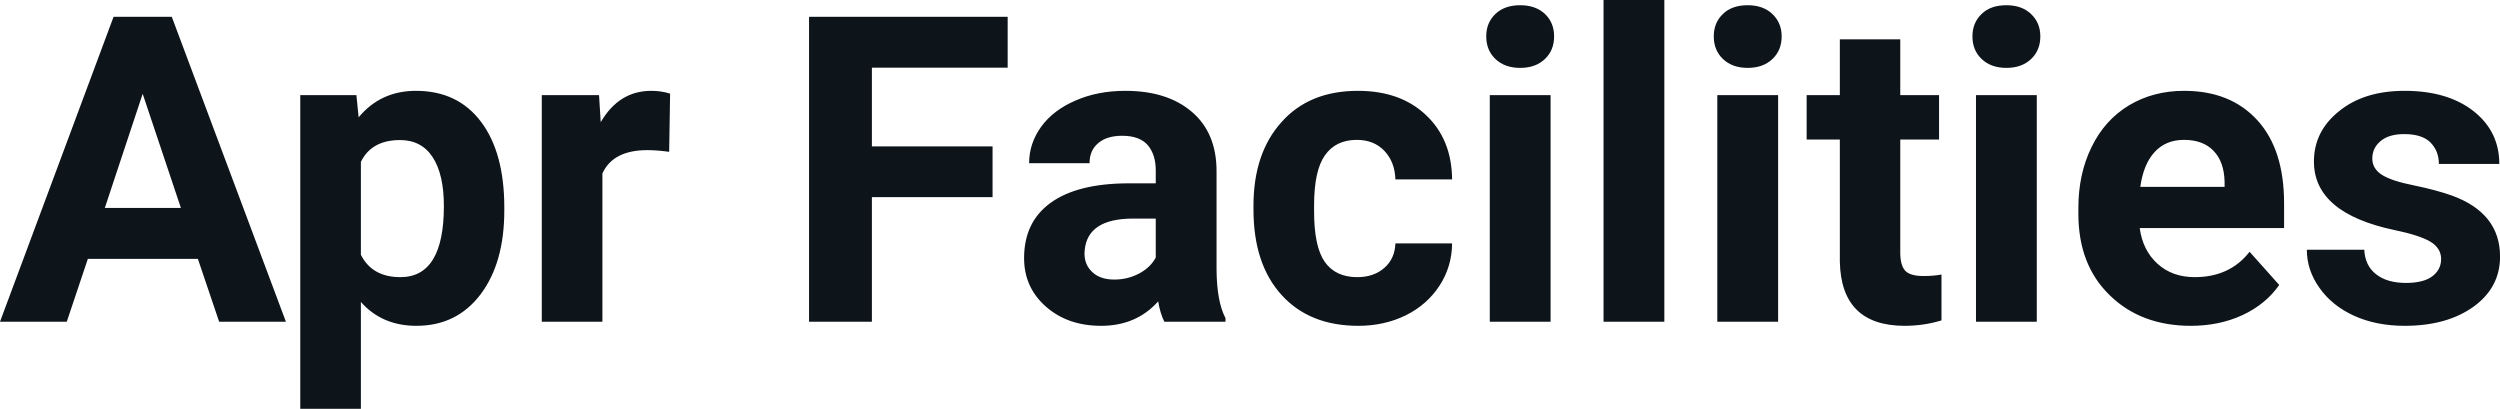 <svg fill="#0d141a" viewBox="0 0 134.047 21.922" height="100%" width="100%" xmlns="http://www.w3.org/2000/svg"><path preserveAspectRatio="none" d="M11.75 17.25L10.61 13.88L4.71 13.88L3.58 17.25L0 17.25L6.09 0.90L9.21 0.90L15.33 17.25L11.75 17.25ZM7.65 5.03L5.62 11.15L9.70 11.15L7.65 5.03ZM27.04 11.12L27.04 11.29Q27.04 14.09 25.77 15.78Q24.49 17.47 22.33 17.47L22.33 17.47Q20.48 17.47 19.35 16.19L19.35 16.19L19.35 21.92L16.10 21.92L16.10 5.10L19.11 5.10L19.23 6.29Q20.41 4.87 22.30 4.87L22.30 4.87Q24.55 4.87 25.80 6.54Q27.04 8.20 27.04 11.12L27.04 11.12ZM23.80 11.05L23.80 11.05Q23.80 9.35 23.20 8.43Q22.60 7.51 21.45 7.51L21.45 7.51Q19.92 7.51 19.35 8.68L19.35 8.68L19.35 13.66Q19.95 14.86 21.47 14.86L21.47 14.86Q23.80 14.86 23.80 11.05ZM35.93 5.02L35.88 8.14Q35.22 8.05 34.71 8.05L34.71 8.05Q32.87 8.05 32.30 9.30L32.30 9.30L32.30 17.25L29.05 17.25L29.05 5.10L32.12 5.10L32.21 6.55Q33.19 4.87 34.92 4.87L34.92 4.87Q35.45 4.87 35.93 5.02L35.93 5.02ZM53.22 7.85L53.22 10.57L46.75 10.57L46.75 17.25L43.38 17.25L43.38 0.90L54.03 0.90L54.03 3.63L46.75 3.63L46.75 7.85L53.22 7.85ZM65.71 17.25L62.43 17.25Q62.21 16.81 62.10 16.16L62.10 16.16Q60.93 17.47 59.04 17.47L59.04 17.47Q57.25 17.47 56.08 16.44Q54.91 15.41 54.91 13.84L54.91 13.84Q54.91 11.90 56.34 10.87Q57.77 9.84 60.48 9.83L60.48 9.83L61.97 9.83L61.97 9.13Q61.97 8.29 61.54 7.78Q61.10 7.28 60.17 7.28L60.17 7.28Q59.35 7.28 58.89 7.67Q58.42 8.06 58.42 8.75L58.42 8.75L55.18 8.75Q55.18 7.69 55.83 6.79Q56.48 5.90 57.67 5.39Q58.86 4.87 60.34 4.87L60.34 4.87Q62.59 4.87 63.91 6.00Q65.23 7.13 65.23 9.18L65.23 9.18L65.23 14.44Q65.24 16.17 65.71 17.06L65.71 17.06L65.71 17.25ZM59.75 14.99L59.75 14.99Q60.46 14.99 61.07 14.67Q61.68 14.35 61.97 13.81L61.97 13.81L61.97 11.72L60.76 11.72Q58.32 11.72 58.16 13.41L58.16 13.41L58.15 13.60Q58.15 14.21 58.58 14.60Q59.00 14.99 59.75 14.99ZM72.77 14.86L72.77 14.86Q73.67 14.86 74.23 14.36Q74.79 13.87 74.82 13.05L74.82 13.05L77.86 13.05Q77.85 14.29 77.19 15.31Q76.52 16.34 75.37 16.91Q74.22 17.47 72.83 17.47L72.83 17.47Q70.22 17.47 68.72 15.82Q67.21 14.16 67.21 11.24L67.21 11.24L67.21 11.03Q67.21 8.22 68.71 6.55Q70.20 4.87 72.81 4.87L72.81 4.87Q75.09 4.87 76.46 6.17Q77.84 7.47 77.86 9.62L77.86 9.62L74.82 9.62Q74.79 8.68 74.23 8.09Q73.67 7.50 72.75 7.50L72.75 7.50Q71.62 7.50 71.04 8.33Q70.46 9.15 70.46 11.01L70.46 11.01L70.46 11.34Q70.46 13.22 71.03 14.04Q71.61 14.86 72.77 14.86ZM83.14 5.10L83.14 17.25L79.88 17.25L79.88 5.10L83.14 5.10ZM79.69 1.95L79.69 1.95Q79.69 1.22 80.18 0.75Q80.67 0.28 81.51 0.28L81.51 0.28Q82.34 0.28 82.84 0.75Q83.33 1.22 83.33 1.95L83.33 1.95Q83.33 2.70 82.83 3.17Q82.33 3.64 81.51 3.64Q80.69 3.64 80.19 3.17Q79.69 2.70 79.69 1.95ZM89.24 0L89.24 17.25L85.98 17.25L85.98 0L89.24 0ZM95.34 5.10L95.34 17.25L92.08 17.25L92.08 5.10L95.34 5.10ZM91.89 1.95L91.89 1.95Q91.89 1.22 92.38 0.75Q92.86 0.28 93.71 0.28L93.71 0.28Q94.54 0.28 95.03 0.75Q95.53 1.22 95.53 1.95L95.53 1.95Q95.53 2.70 95.03 3.17Q94.53 3.64 93.71 3.64Q92.89 3.64 92.39 3.17Q91.89 2.70 91.89 1.95ZM98.65 2.11L101.89 2.11L101.89 5.10L103.97 5.10L103.97 7.48L101.89 7.48L101.89 13.54Q101.89 14.22 102.15 14.51Q102.41 14.80 103.14 14.80L103.14 14.80Q103.68 14.80 104.10 14.72L104.10 14.72L104.10 17.18Q103.14 17.47 102.13 17.47L102.13 17.47Q98.72 17.47 98.65 14.03L98.65 14.03L98.65 7.48L96.87 7.48L96.87 5.10L98.65 5.10L98.65 2.11ZM109.21 5.10L109.21 17.25L105.95 17.25L105.95 5.10L109.21 5.10ZM105.76 1.95L105.76 1.95Q105.76 1.22 106.25 0.75Q106.73 0.28 107.58 0.28L107.58 0.28Q108.41 0.28 108.90 0.75Q109.40 1.22 109.40 1.95L109.40 1.95Q109.40 2.70 108.90 3.17Q108.40 3.64 107.58 3.64Q106.76 3.64 106.26 3.17Q105.76 2.70 105.76 1.95ZM117.47 17.47L117.47 17.47Q114.80 17.47 113.12 15.83Q111.44 14.20 111.44 11.47L111.44 11.47L111.44 11.15Q111.44 9.32 112.15 7.88Q112.85 6.44 114.15 5.65Q115.45 4.87 117.11 4.87L117.11 4.87Q119.60 4.87 121.04 6.45Q122.47 8.02 122.47 10.90L122.47 10.90L122.47 12.23L114.73 12.23Q114.89 13.42 115.68 14.14Q116.47 14.86 117.68 14.86L117.68 14.86Q119.56 14.86 120.62 13.50L120.62 13.50L122.21 15.28Q121.48 16.32 120.23 16.90Q118.99 17.47 117.47 17.47ZM117.10 7.50L117.10 7.50Q116.13 7.50 115.53 8.15Q114.93 8.80 114.76 10.02L114.76 10.02L119.28 10.02L119.28 9.76Q119.26 8.68 118.69 8.09Q118.13 7.50 117.10 7.50ZM130.89 13.89L130.89 13.89Q130.89 13.30 130.30 12.95Q129.71 12.61 128.41 12.34L128.41 12.34Q124.07 11.43 124.07 8.66L124.07 8.66Q124.07 7.04 125.42 5.96Q126.76 4.87 128.93 4.87L128.93 4.87Q131.24 4.87 132.63 5.96Q134.01 7.05 134.01 8.79L134.01 8.79L130.77 8.79Q130.77 8.10 130.32 7.64Q129.87 7.19 128.91 7.19L128.91 7.19Q128.09 7.19 127.65 7.56Q127.20 7.93 127.20 8.50L127.20 8.50Q127.20 9.04 127.71 9.37Q128.22 9.70 129.43 9.94Q130.64 10.19 131.48 10.49L131.48 10.49Q134.05 11.43 134.05 13.76L134.05 13.76Q134.05 15.42 132.62 16.45Q131.19 17.47 128.94 17.47L128.94 17.47Q127.41 17.47 126.22 16.93Q125.04 16.39 124.37 15.44Q123.69 14.49 123.69 13.39L123.69 13.39L126.77 13.39Q126.81 14.25 127.41 14.71Q128.00 15.17 129.00 15.17L129.00 15.17Q129.94 15.17 130.41 14.82Q130.89 14.46 130.89 13.89Z"></path></svg>